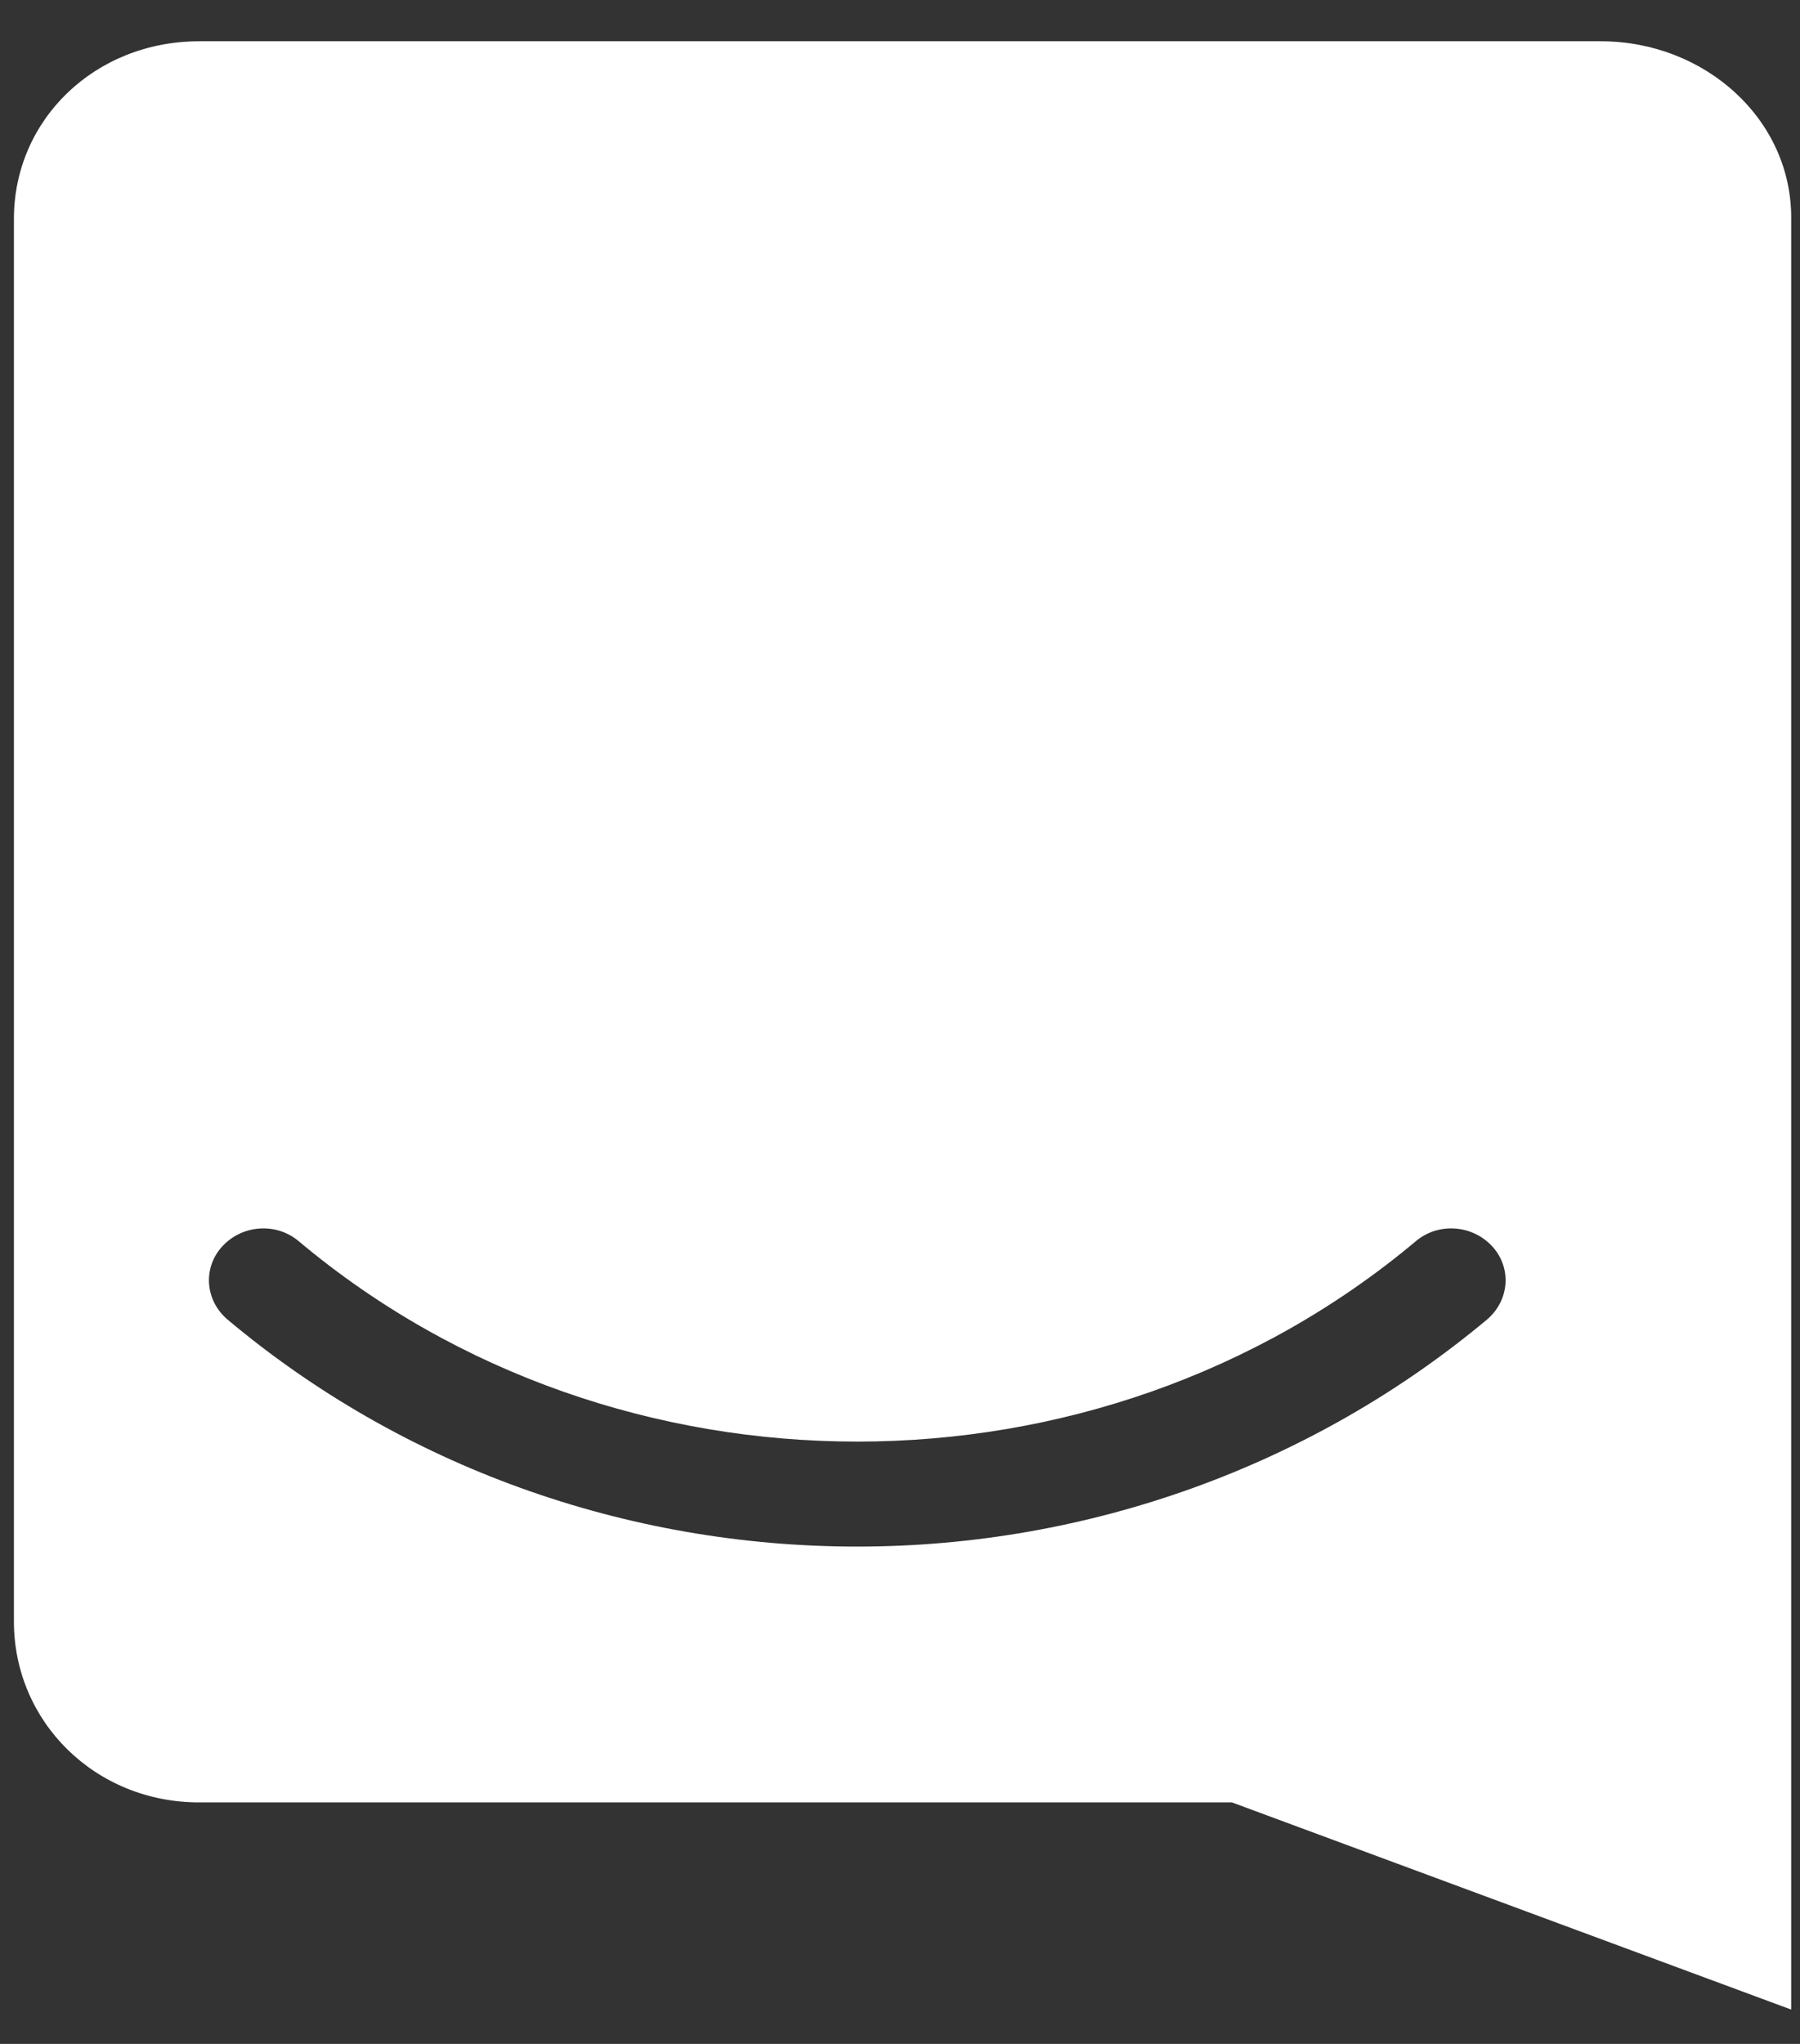 <svg width="37" height="42" viewBox="0 0 37 42" fill="none" xmlns="http://www.w3.org/2000/svg">
<rect x="0" y="0" width="37" height="42" fill="#333333" stroke="none"/>
<path d="M32.908 0.848H4.094C1.959 0.848 0.286 2.452 0.286 4.499V33.32C0.286 35.384 1.959 37.038 4.094 37.038H25.324L36.819 41.295V4.499C36.836 2.452 35.043 0.848 32.908 0.848ZM30.568 27.114C26.981 30.111 22.387 31.781 17.621 31.781C12.856 31.781 8.262 30.127 4.675 27.114C4.214 26.721 4.163 26.05 4.573 25.608C4.983 25.165 5.683 25.116 6.144 25.509C12.685 30.995 22.557 30.995 29.099 25.509C29.56 25.116 30.26 25.165 30.67 25.608C31.08 26.05 31.029 26.721 30.568 27.114Z" fill="white"/>
</svg>
